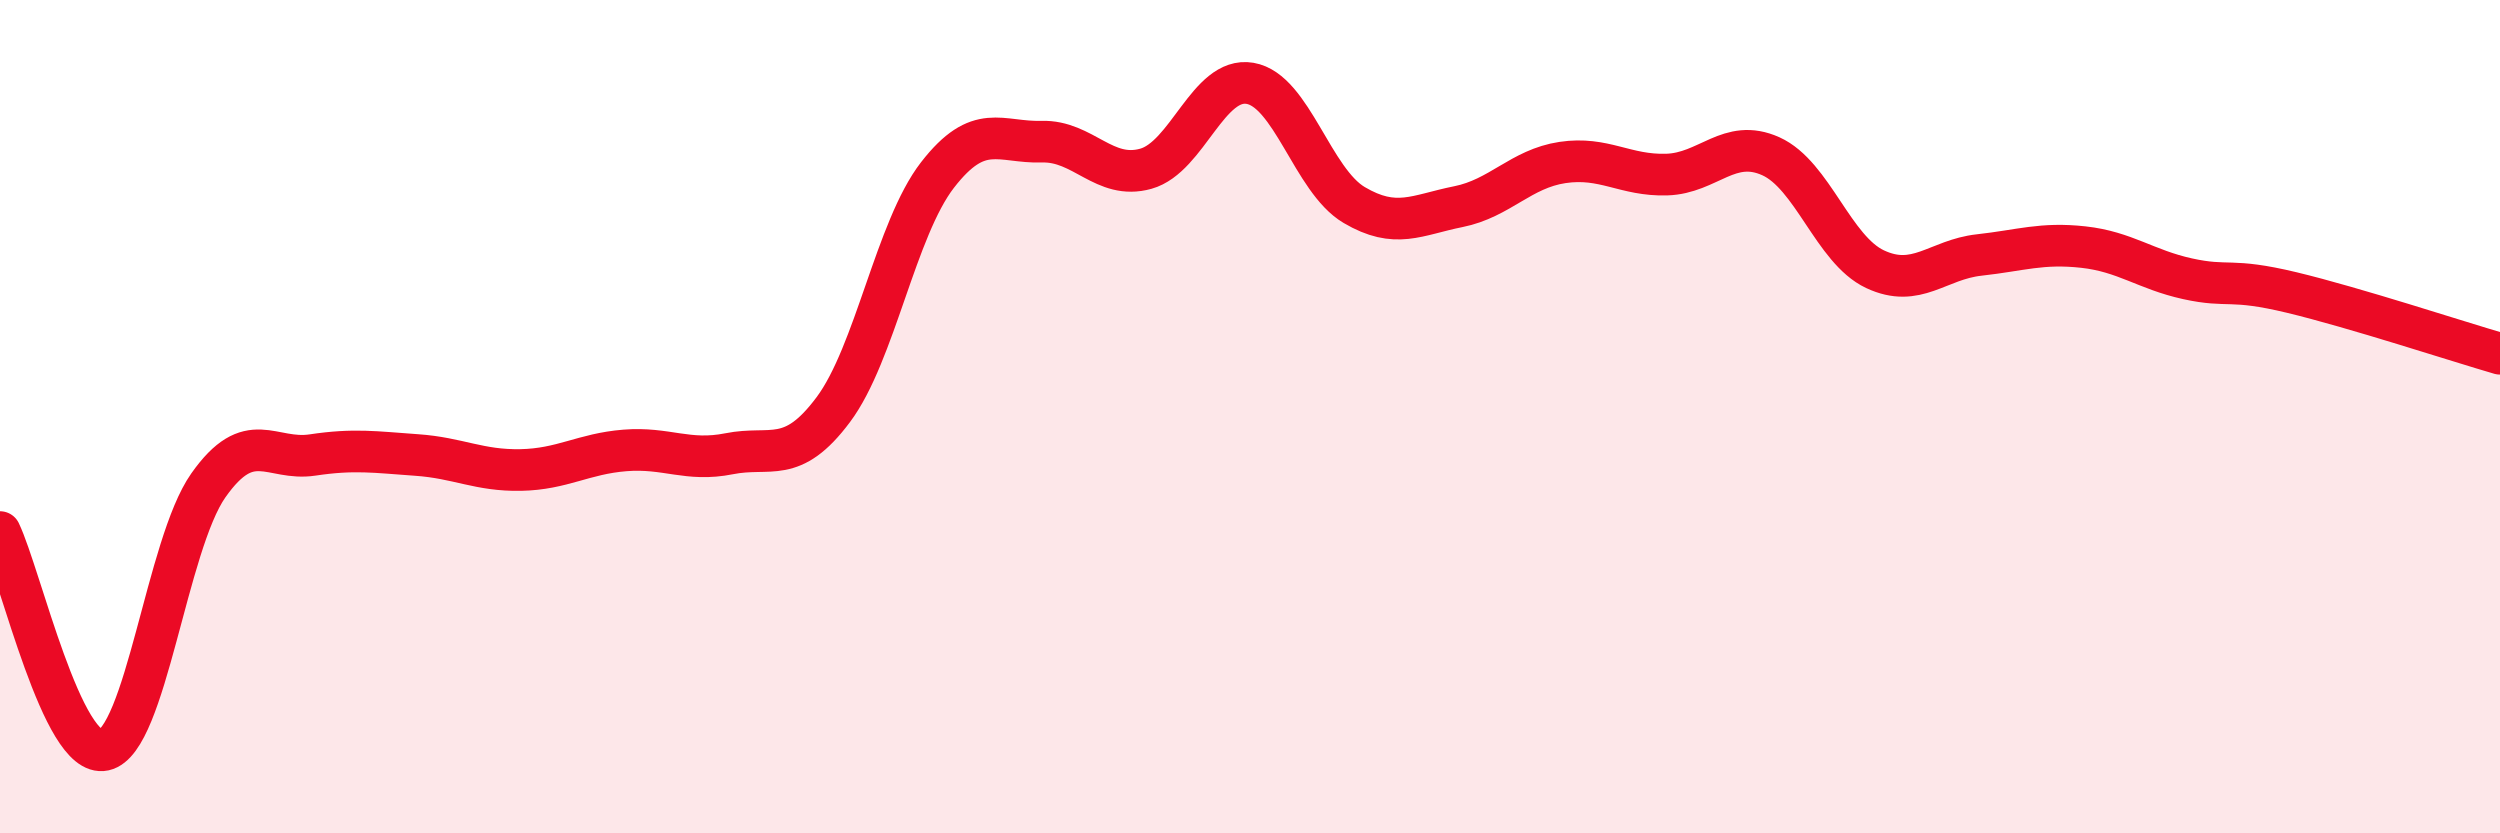 
    <svg width="60" height="20" viewBox="0 0 60 20" xmlns="http://www.w3.org/2000/svg">
      <path
        d="M 0,12.77 C 0.5,13.82 1.5,18.22 2.5,18 C 3.5,17.78 4,13.07 5,11.65 C 6,10.23 6.5,11.07 7.5,10.92 C 8.5,10.77 9,10.85 10,10.92 C 11,10.99 11.5,11.3 12.5,11.28 C 13.5,11.26 14,10.89 15,10.81 C 16,10.73 16.5,11.09 17.5,10.89 C 18.5,10.69 19,11.17 20,9.83 C 21,8.49 21.5,5.49 22.5,4.2 C 23.5,2.91 24,3.43 25,3.4 C 26,3.37 26.5,4.33 27.5,4.05 C 28.5,3.77 29,1.83 30,2 C 31,2.17 31.5,4.33 32.5,4.92 C 33.5,5.51 34,5.16 35,4.96 C 36,4.76 36.5,4.05 37.5,3.9 C 38.5,3.75 39,4.22 40,4.19 C 41,4.16 41.5,3.3 42.5,3.75 C 43.5,4.2 44,5.99 45,6.46 C 46,6.93 46.5,6.23 47.5,6.12 C 48.5,6.01 49,5.82 50,5.93 C 51,6.04 51.5,6.47 52.5,6.69 C 53.5,6.91 53.5,6.66 55,7.02 C 56.5,7.38 59,8.2 60,8.49L60 20L0 20Z"
        fill="#EB0A25"
        opacity="0.1"
        stroke-linecap="round"
        stroke-linejoin="round"
      />
      <path
        d="M 0,12.77 C 0.5,13.82 1.5,18.22 2.5,18 C 3.5,17.78 4,13.07 5,11.65 C 6,10.23 6.5,11.07 7.5,10.92 C 8.5,10.77 9,10.85 10,10.92 C 11,10.99 11.5,11.3 12.5,11.28 C 13.5,11.26 14,10.89 15,10.81 C 16,10.73 16.5,11.09 17.5,10.89 C 18.5,10.69 19,11.17 20,9.83 C 21,8.49 21.5,5.49 22.5,4.2 C 23.5,2.91 24,3.43 25,3.4 C 26,3.37 26.5,4.33 27.5,4.05 C 28.5,3.77 29,1.83 30,2 C 31,2.17 31.5,4.33 32.5,4.92 C 33.5,5.51 34,5.16 35,4.96 C 36,4.76 36.5,4.05 37.5,3.9 C 38.5,3.75 39,4.22 40,4.19 C 41,4.16 41.5,3.3 42.5,3.75 C 43.5,4.2 44,5.99 45,6.46 C 46,6.93 46.5,6.23 47.5,6.12 C 48.5,6.01 49,5.82 50,5.93 C 51,6.04 51.5,6.47 52.5,6.69 C 53.5,6.91 53.5,6.66 55,7.02 C 56.5,7.38 59,8.2 60,8.49"
        stroke="#EB0A25"
        stroke-width="1"
        fill="none"
        stroke-linecap="round"
        stroke-linejoin="round"
      />
    </svg>
  